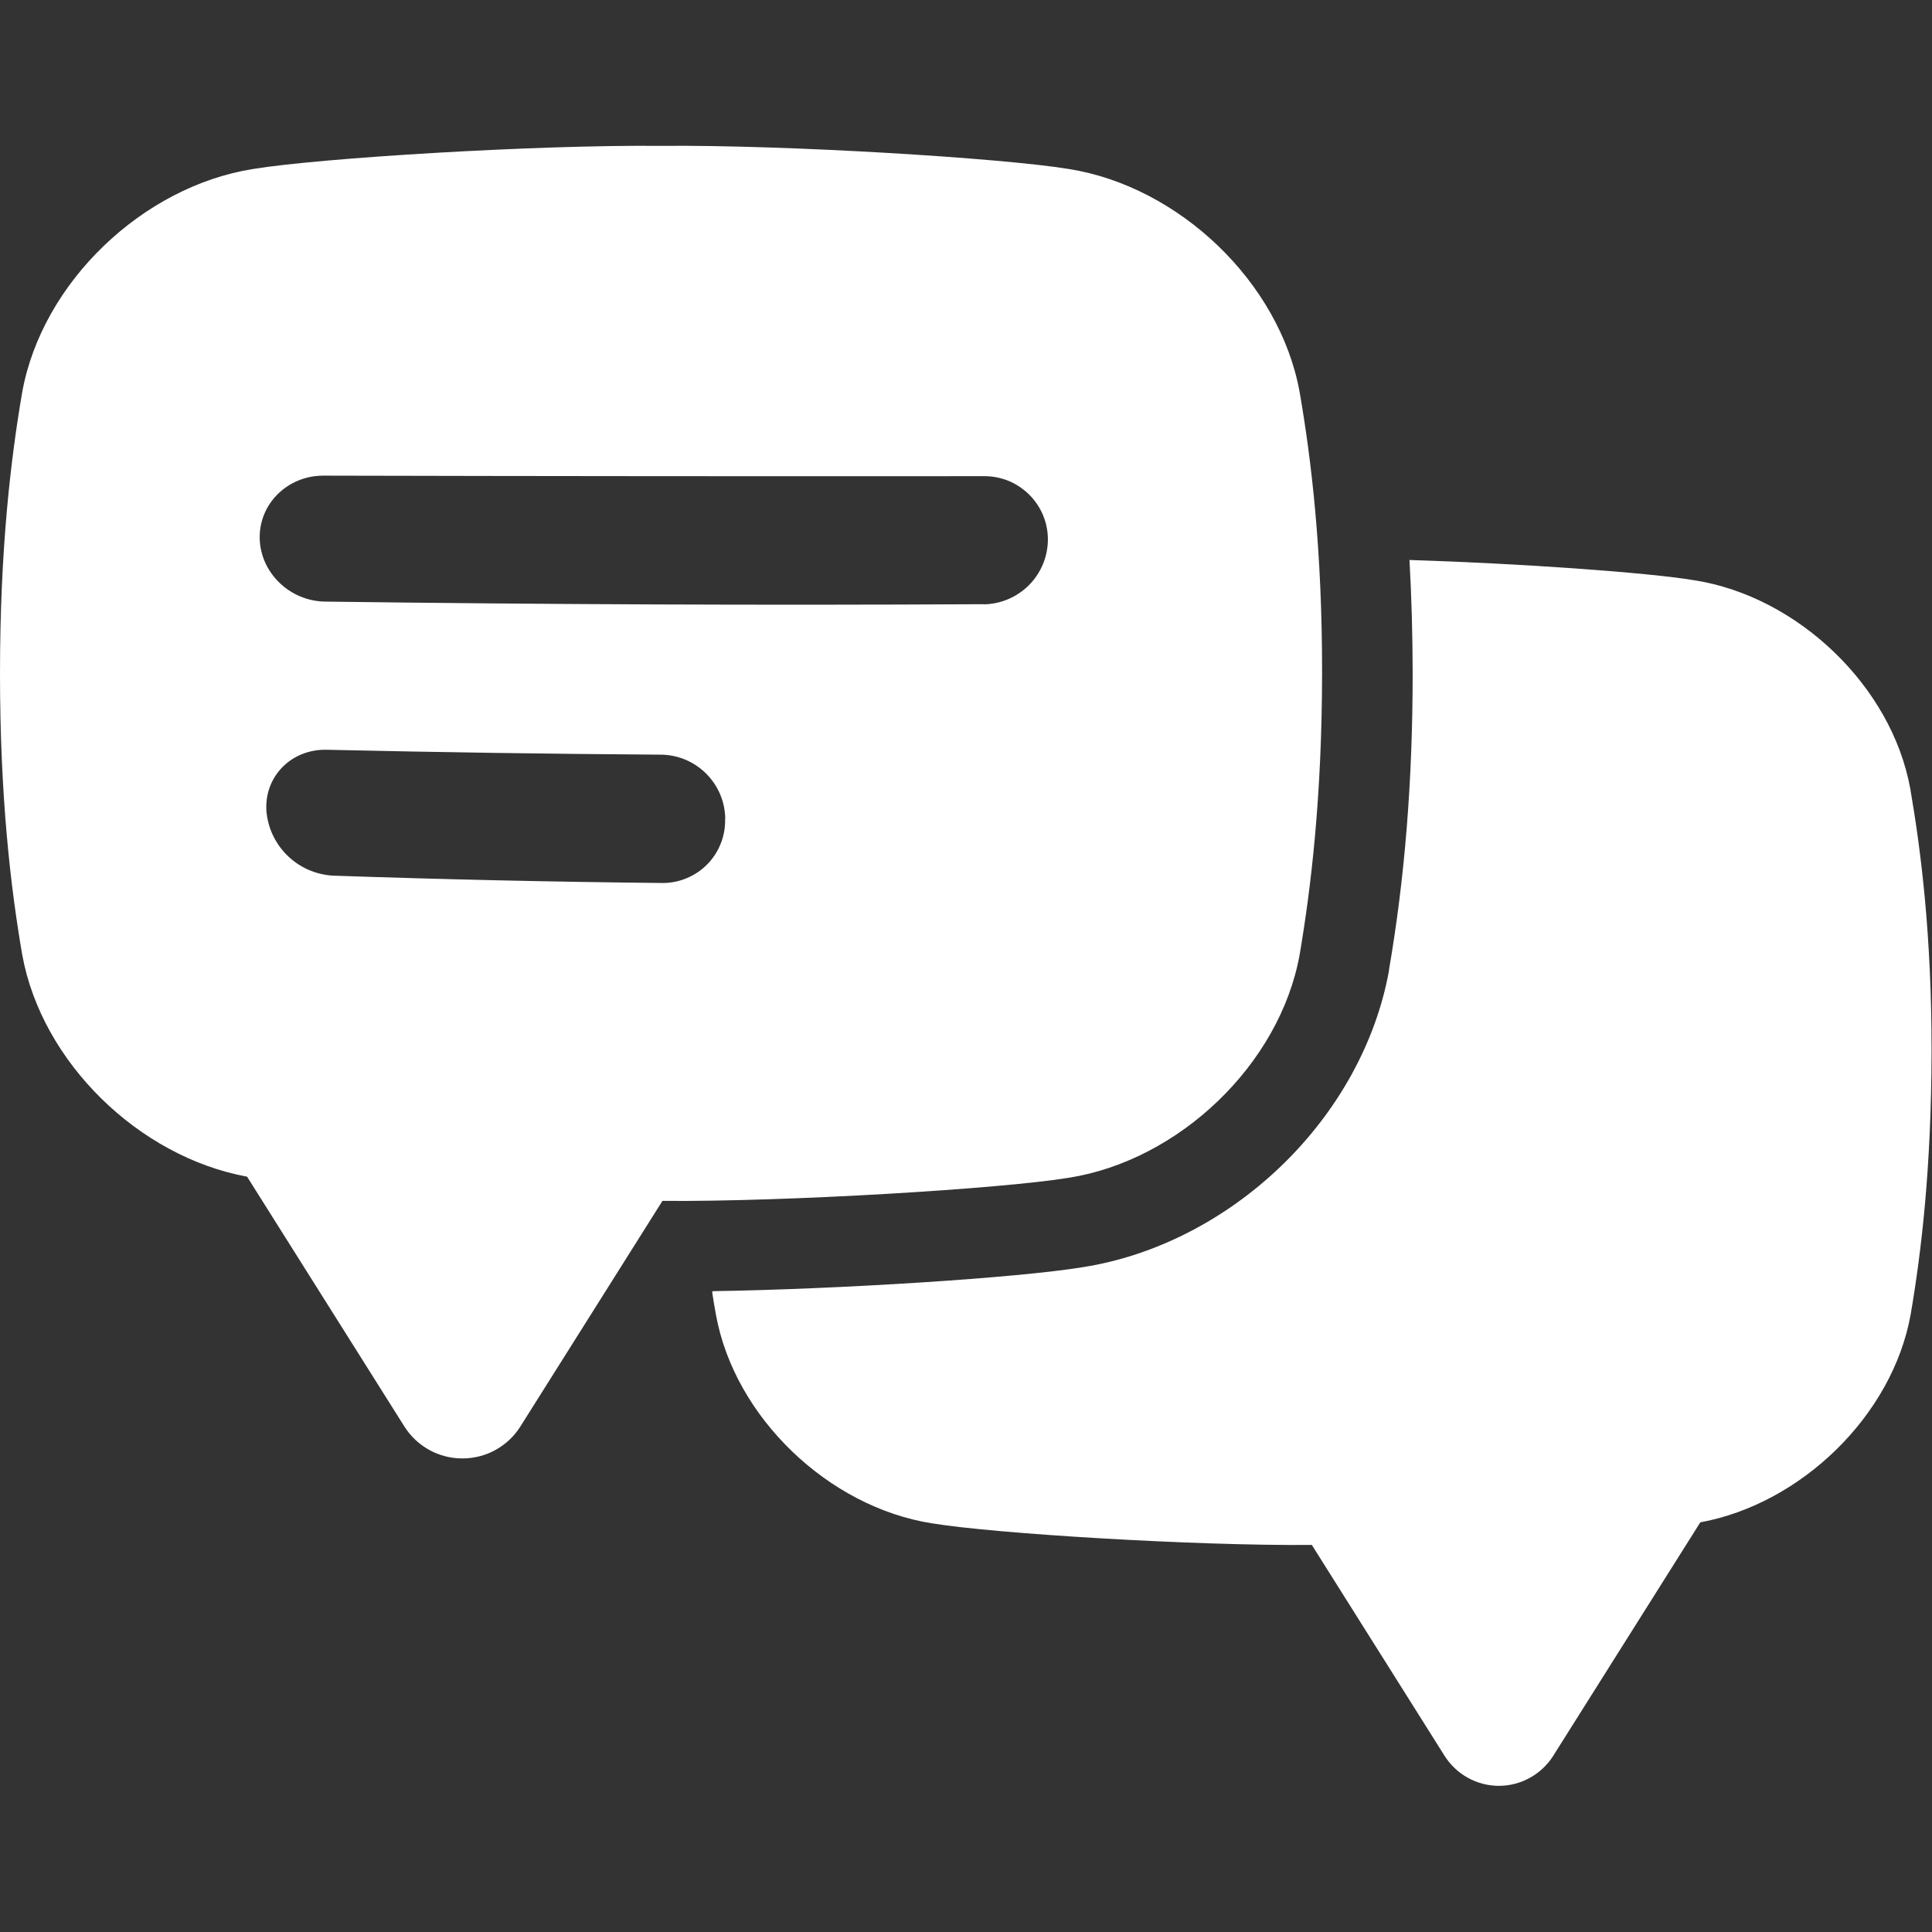<svg width="26" height="26" viewBox="0 0 26 26" fill="none" xmlns="http://www.w3.org/2000/svg">
<rect x="0" y="0" width="26" height="26" fill="#333333" stroke="none"/>
<path d="M25.708 10.616C25.458 9.232 24.19 8.026 22.802 7.809C22.165 7.703 20.444 7.582 18.968 7.536C18.996 8.028 19.01 8.535 19.011 9.059V9.062C19.011 10.511 18.905 11.817 18.692 13.054V13.059V13.064C18.517 14.029 18.001 14.962 17.239 15.694C16.486 16.418 15.542 16.9 14.579 17.052C13.696 17.198 11.29 17.35 9.592 17.376L9.584 17.389C9.6 17.495 9.617 17.597 9.635 17.693C9.886 19.078 11.154 20.283 12.541 20.5C13.379 20.639 16.091 20.805 17.654 20.791L19.441 23.63C19.519 23.753 19.627 23.855 19.754 23.925C19.882 23.996 20.026 24.033 20.171 24.033C20.317 24.033 20.461 23.996 20.588 23.925C20.716 23.855 20.824 23.753 20.902 23.63L22.882 20.487C24.239 20.238 25.466 19.052 25.712 17.694C25.856 16.856 25.992 15.713 25.994 14.153C25.996 12.592 25.852 11.453 25.708 10.616Z" fill="white"/>
<path d="M17.49 5.277C17.222 3.796 15.865 2.508 14.382 2.274C13.482 2.126 10.563 1.947 8.894 1.963C7.226 1.947 4.307 2.126 3.407 2.274C1.923 2.508 0.567 3.798 0.299 5.277C0.145 6.172 0 7.394 0 9.063C0 10.733 0.145 11.954 0.299 12.848C0.562 14.3 1.873 15.569 3.325 15.835L5.442 19.197C5.525 19.329 5.64 19.437 5.777 19.513C5.913 19.588 6.067 19.627 6.222 19.627C6.378 19.627 6.532 19.588 6.668 19.513C6.805 19.437 6.92 19.329 7.003 19.197L8.915 16.161C10.587 16.175 13.485 15.998 14.382 15.85C15.866 15.617 17.222 14.326 17.49 12.848C17.642 11.952 17.79 10.731 17.792 9.061C17.794 7.392 17.645 6.172 17.49 5.277ZM9.758 11.025C9.761 11.137 9.741 11.248 9.7 11.351C9.659 11.455 9.598 11.55 9.52 11.63C9.442 11.709 9.349 11.773 9.246 11.816C9.144 11.86 9.033 11.883 8.922 11.883C7.441 11.868 5.961 11.835 4.481 11.784C4.251 11.771 4.034 11.676 3.869 11.515C3.704 11.354 3.603 11.14 3.585 10.91C3.557 10.446 3.923 10.079 4.397 10.09C5.898 10.124 7.398 10.146 8.899 10.156C9.128 10.159 9.346 10.252 9.507 10.415C9.668 10.577 9.759 10.796 9.76 11.025H9.758ZM13.233 8.131C10.28 8.147 7.327 8.135 4.374 8.096C3.898 8.089 3.502 7.706 3.495 7.241C3.487 6.777 3.873 6.401 4.35 6.401C7.314 6.408 10.278 6.41 13.242 6.408C13.355 6.407 13.467 6.429 13.572 6.471C13.676 6.514 13.771 6.578 13.851 6.657C13.931 6.737 13.995 6.832 14.038 6.936C14.081 7.041 14.103 7.153 14.102 7.266C14.1 7.495 14.007 7.715 13.845 7.877C13.682 8.039 13.462 8.131 13.233 8.133V8.131Z" fill="white"/>
</svg>
